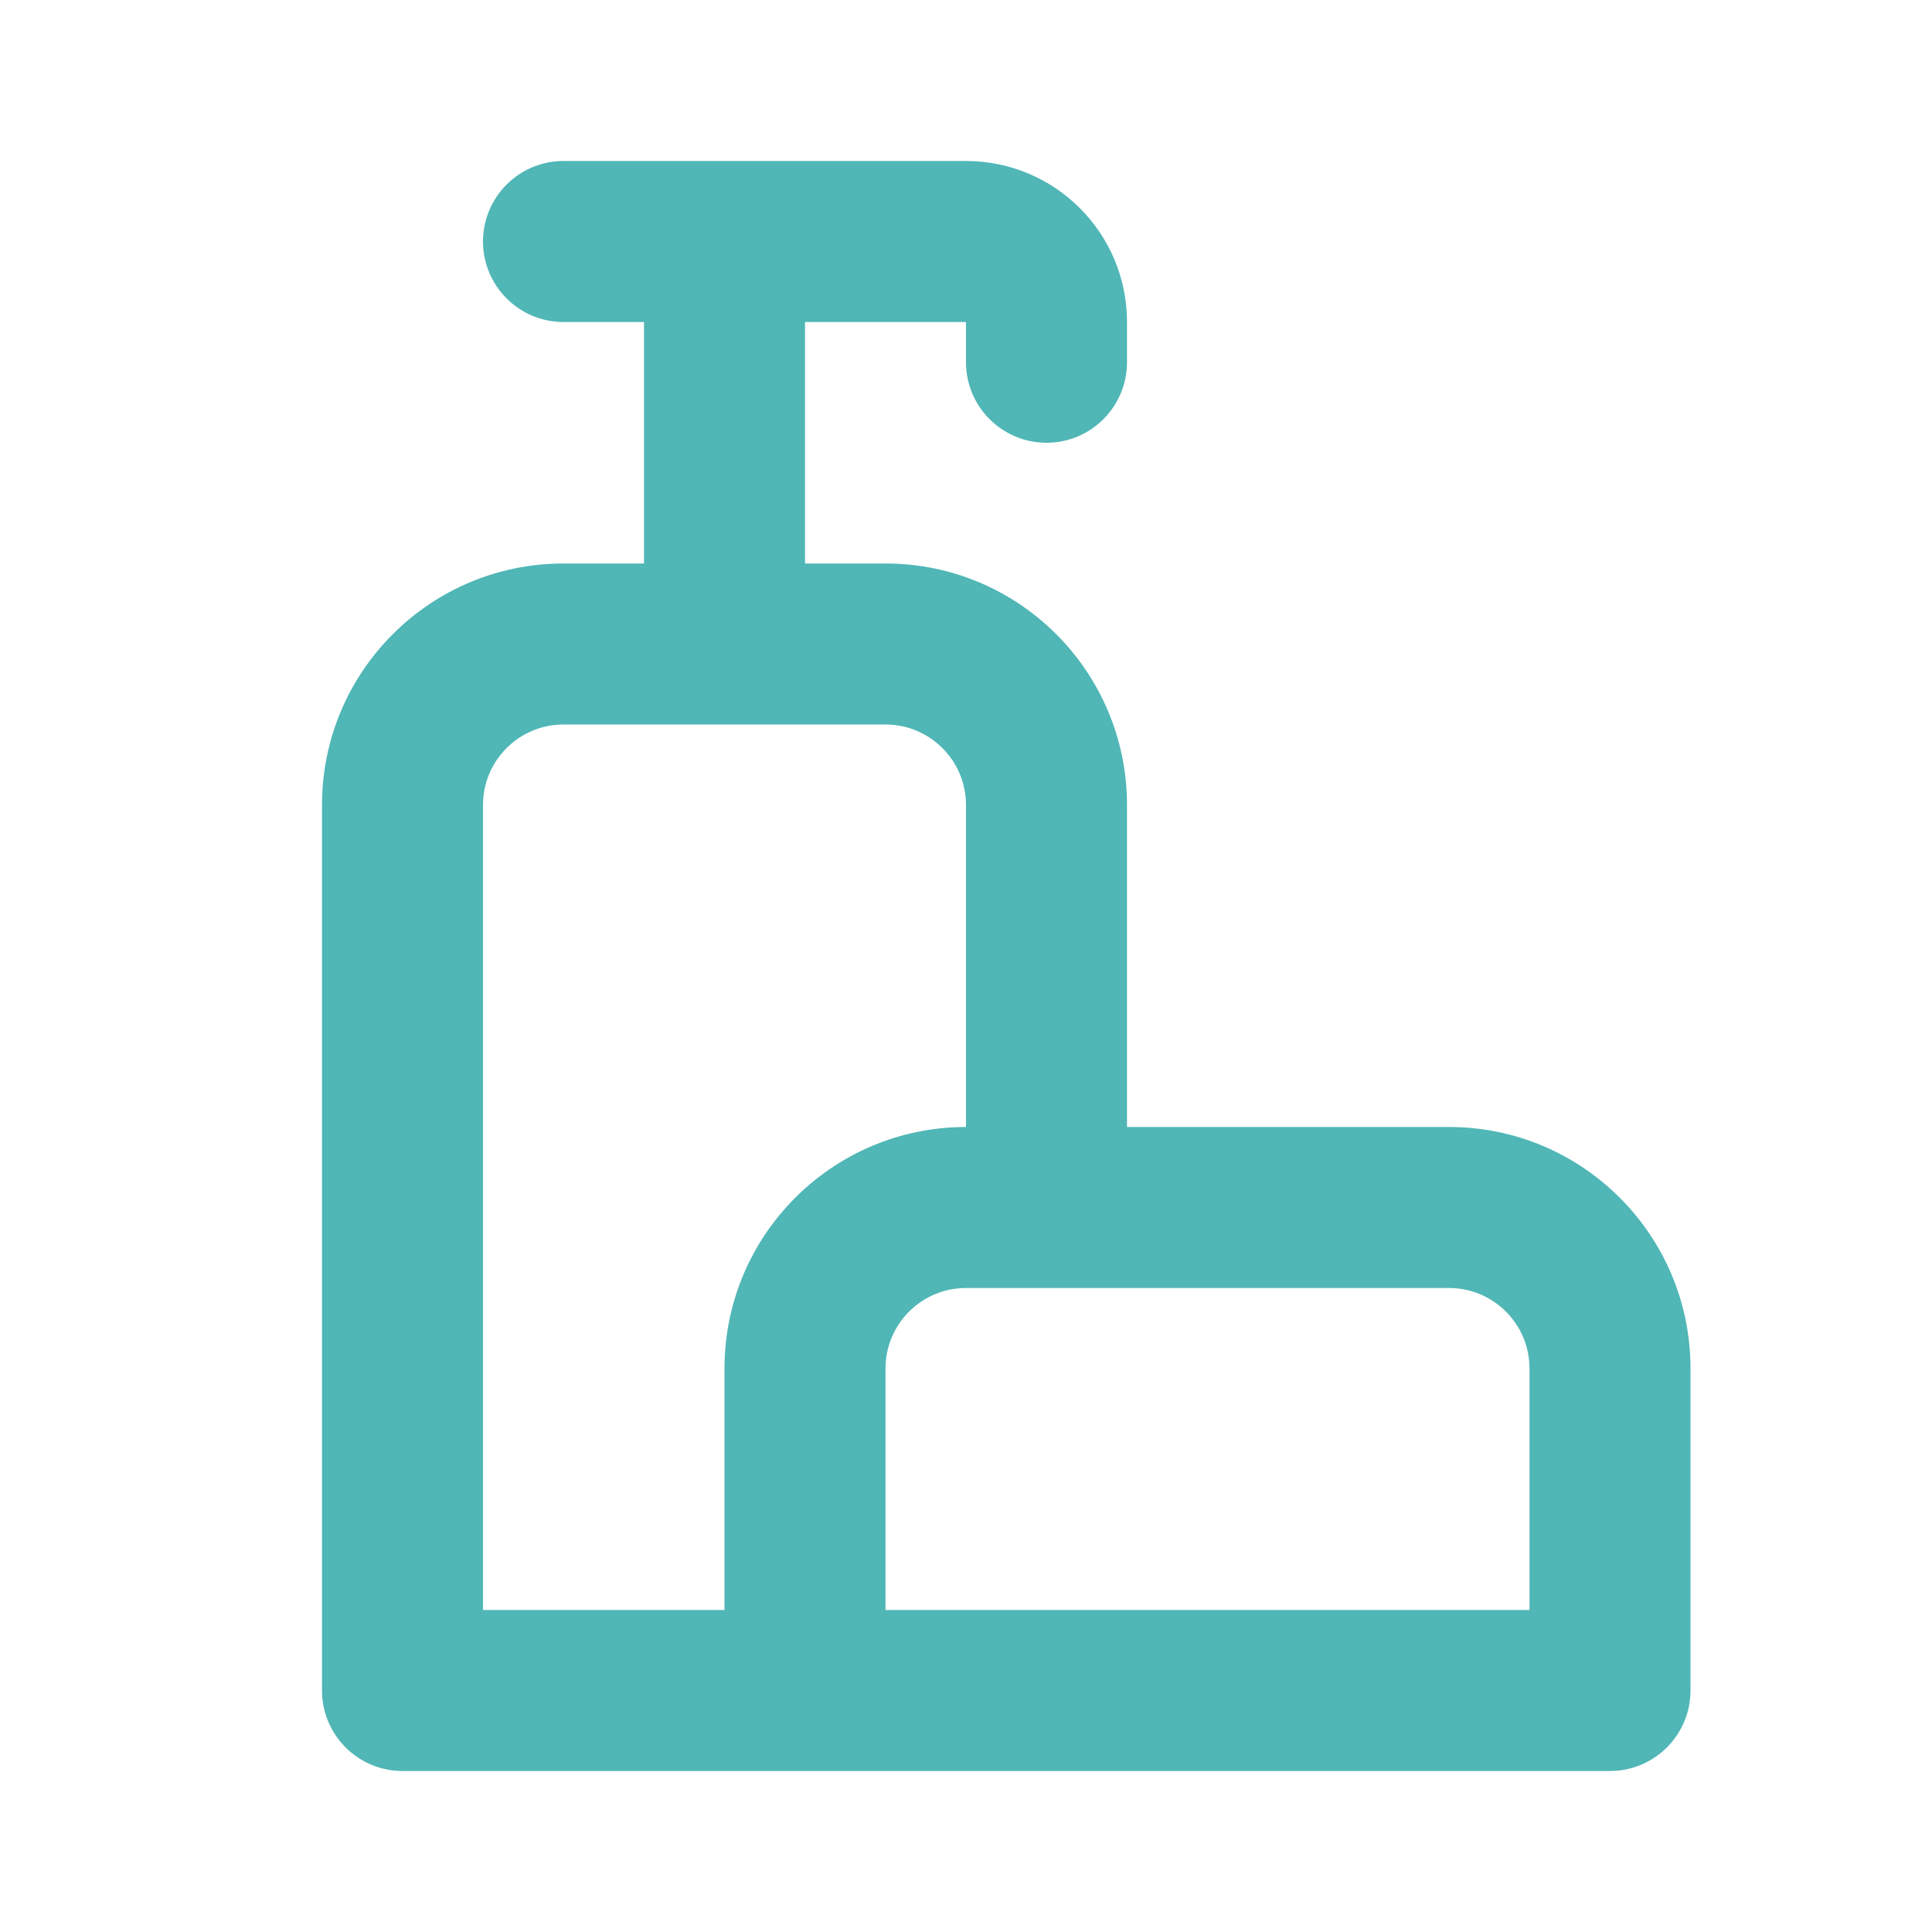 <svg width="24" height="24" viewBox="0 0 24 24" fill="none" xmlns="http://www.w3.org/2000/svg">
<path fill-rule="evenodd" clip-rule="evenodd" d="M7 2C6.448 2 6 2.448 6 3C6 3.552 6.448 4 7 4H8V7H7C5.343 7 4 8.343 4 10V21C4 21.552 4.448 22 5 22H20C20.552 22 21 21.552 21 21V17C21 15.343 19.657 14 18 14H14V10C14 8.343 12.657 7 11 7H10V4H12V4.5C12 5.052 12.448 5.5 13 5.5C13.552 5.5 14 5.052 14 4.5V4C14 2.895 13.105 2 12 2H7ZM11 20V17C11 16.448 11.448 16 12 16H18C18.552 16 19 16.448 19 17V20H11ZM6 20H9V17C9 15.343 10.343 14 12 14V10C12 9.448 11.552 9 11 9H7C6.448 9 6 9.448 6 10V20Z" fill="#50B6B6"/>
</svg>
